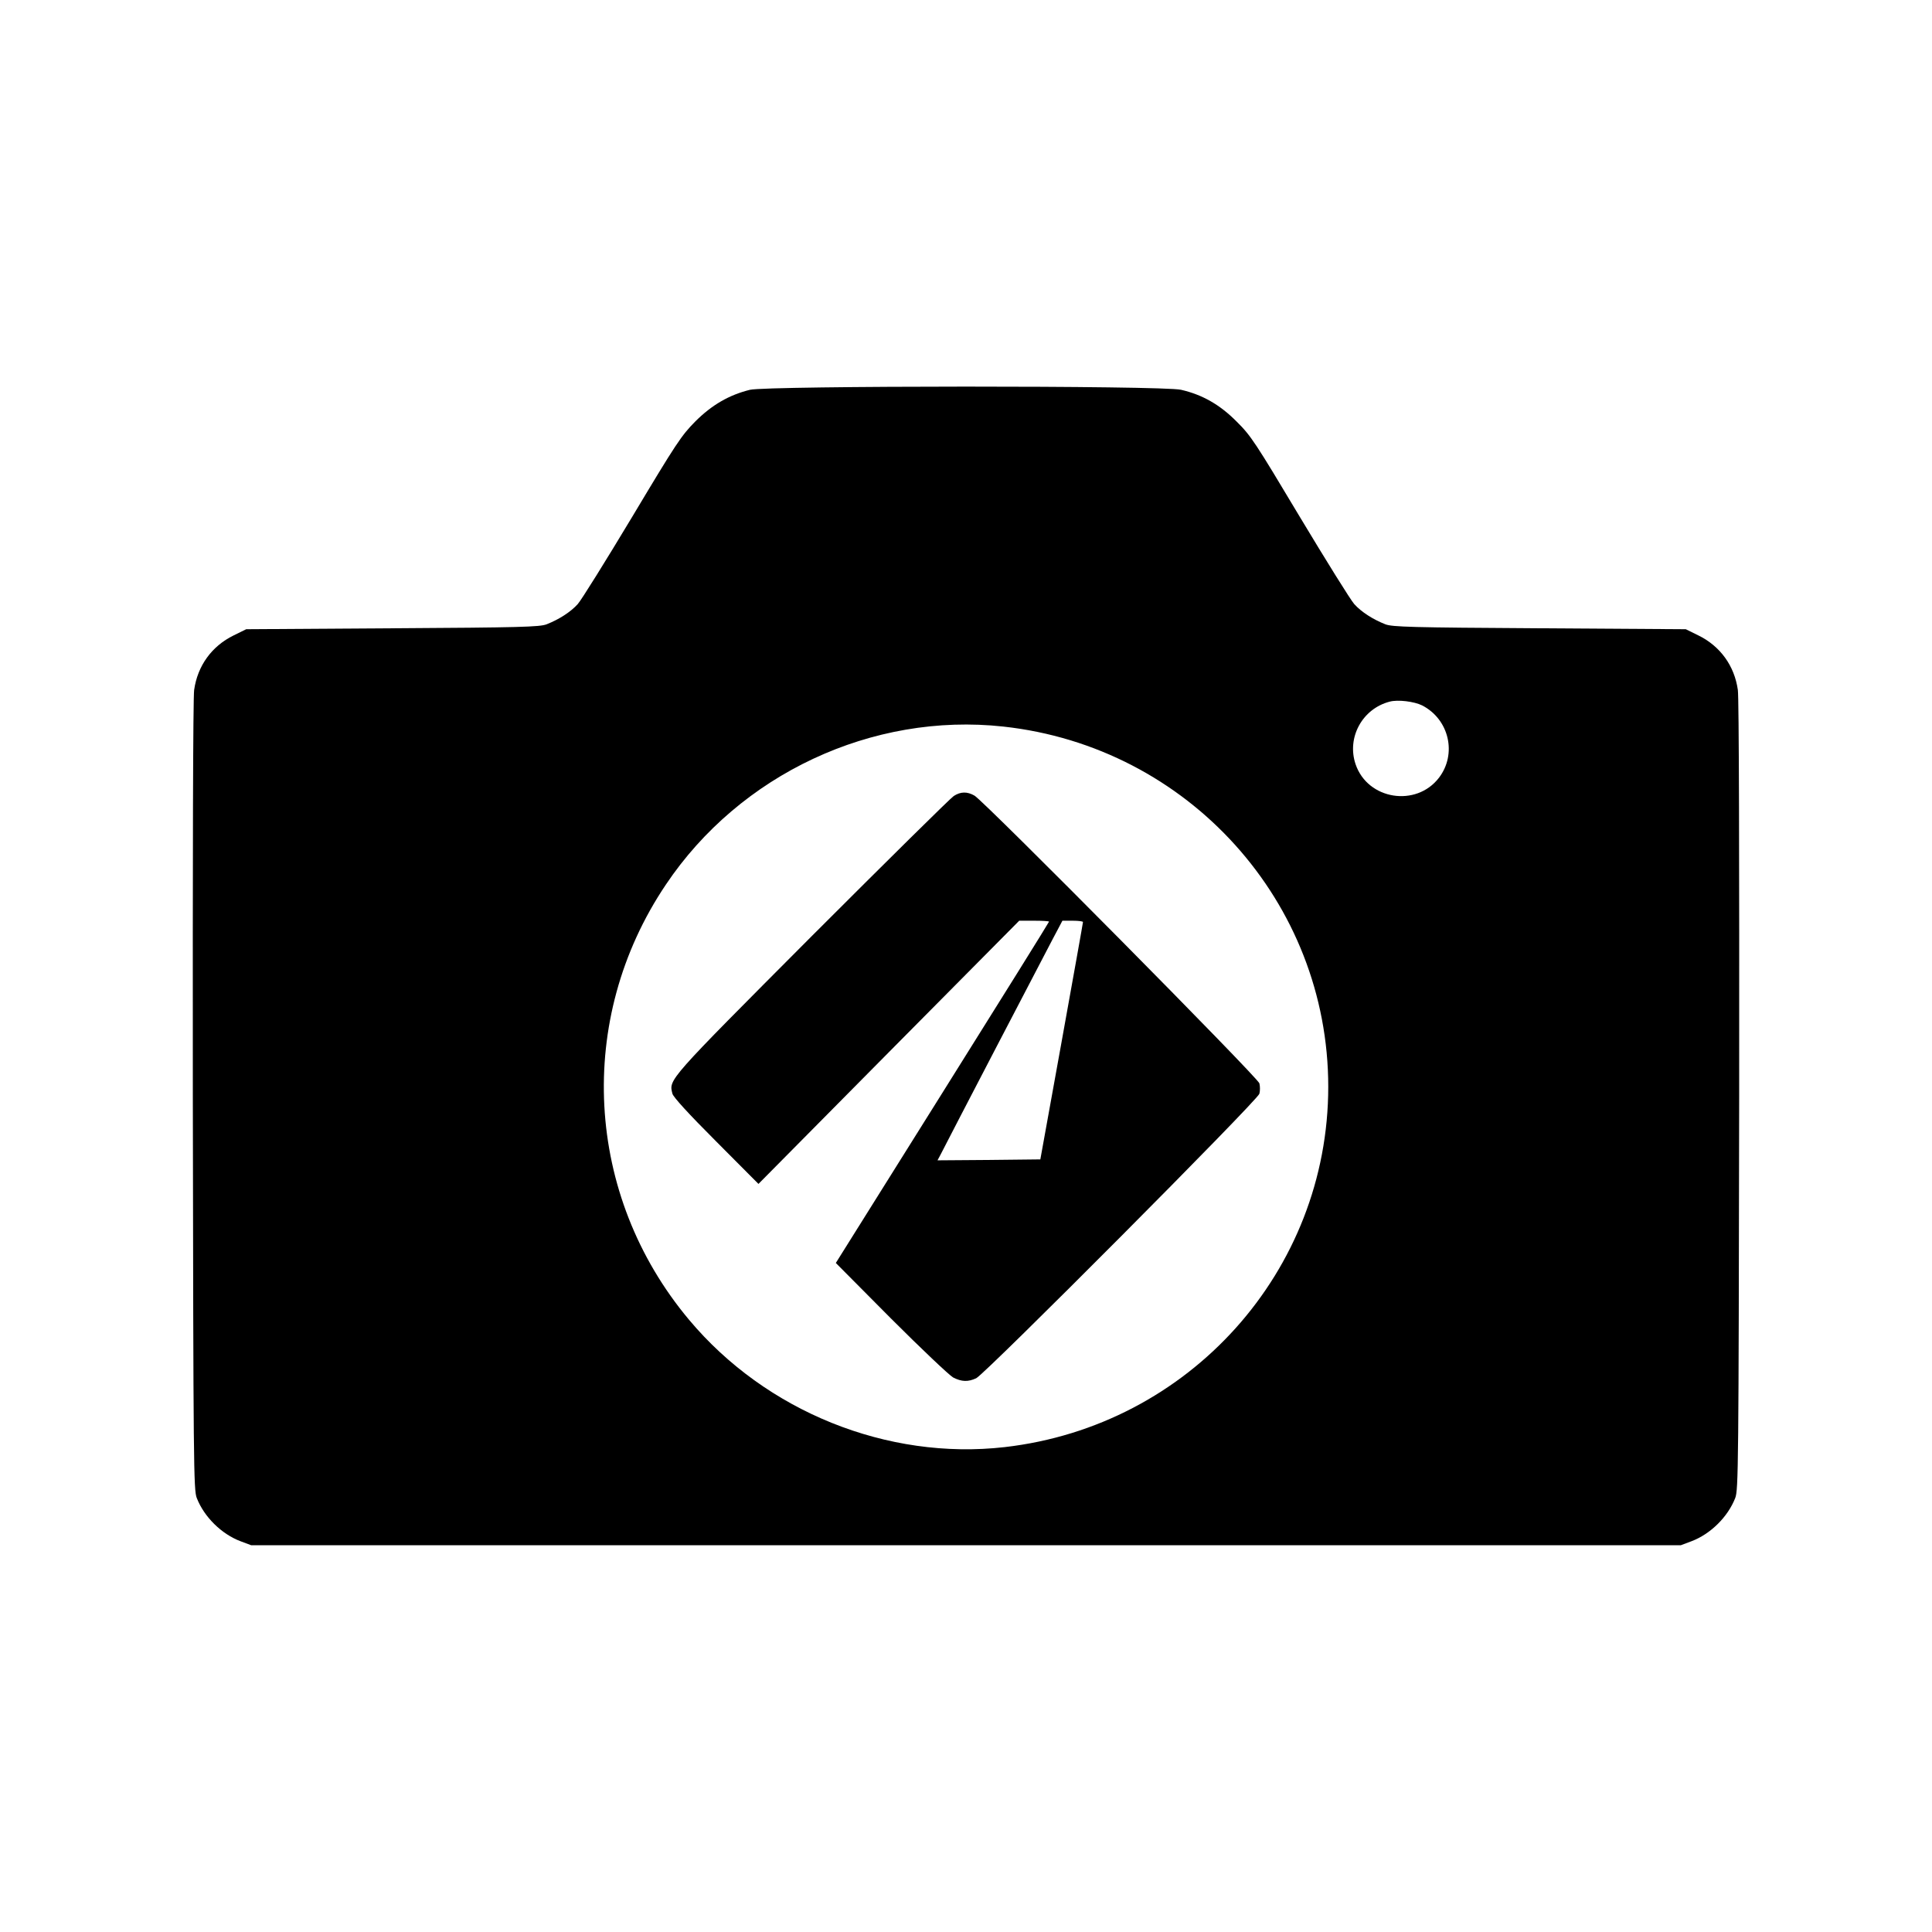 <?xml version="1.0" standalone="no"?>
<!DOCTYPE svg PUBLIC "-//W3C//DTD SVG 20010904//EN"
 "http://www.w3.org/TR/2001/REC-SVG-20010904/DTD/svg10.dtd">
<svg version="1.0" xmlns="http://www.w3.org/2000/svg"
 width="1024pt" height="1024pt" viewBox="0 0 1024 1024"
 preserveAspectRatio="xMidYMid meet">
<g transform="translate(0,1024) scale(0.1,-0.1)"
fill="#000000" stroke="none">
<path d="M3975 8174 c-110 -27 -202 -80 -290 -168 -74 -75 -100 -114 -334
-505 -140 -233 -270 -442 -289 -463 -38 -42 -99 -81 -165 -107 -37 -14 -138
-17 -817 -21 l-775 -5 -67 -33 c-116 -57 -191 -161 -209 -289 -6 -41 -8 -892
-7 -2153 3 -1963 4 -2088 21 -2130 39 -100 131 -191 232 -229 l56 -21 3789 0
3789 0 56 21 c101 38 193 129 232 229 17 42 18 167 21 2130 1 1261 -1 2112 -7
2153 -18 128 -93 232 -209 289 l-67 33 -775 5 c-679 4 -780 7 -817 21 -66 26
-127 65 -165 107 -19 21 -149 230 -289 463 -235 393 -259 430 -334 504 -89 90
-182 143 -295 169 -95 23 -2193 22 -2285 0z m3563 -1673 c143 -74 185 -257 89
-383 -121 -158 -378 -117 -442 71 -48 141 35 294 180 332 44 12 131 1 173 -20z
m-2220 -112 c980 -107 1722 -930 1722 -1909 0 -977 -737 -1798 -1715 -1910
-622 -71 -1266 189 -1673 675 -553 660 -603 1593 -123 2306 393 586 1094 914
1789 838z"/>
<path d="M5055 6021 c-16 -10 -355 -345 -752 -742 -771 -774 -758 -759 -739
-836 5 -18 84 -105 232 -253 l224 -225 691 698 691 697 79 0 c43 0 79 -2 79
-5 0 -3 -254 -411 -565 -907 l-565 -902 292 -294 c161 -161 310 -302 330 -313
45 -23 79 -24 122 -4 48 23 1493 1474 1501 1508 4 15 4 39 0 55 -7 30 -1456
1493 -1510 1525 -38 22 -73 22 -110 -2z m685 -668 c0 -5 -51 -289 -113 -633
l-113 -625 -273 -3 -272 -2 17 32 c46 91 544 1047 591 1136 l54 102 55 0 c29
0 54 -3 54 -7z"/>
</g>
</svg>

